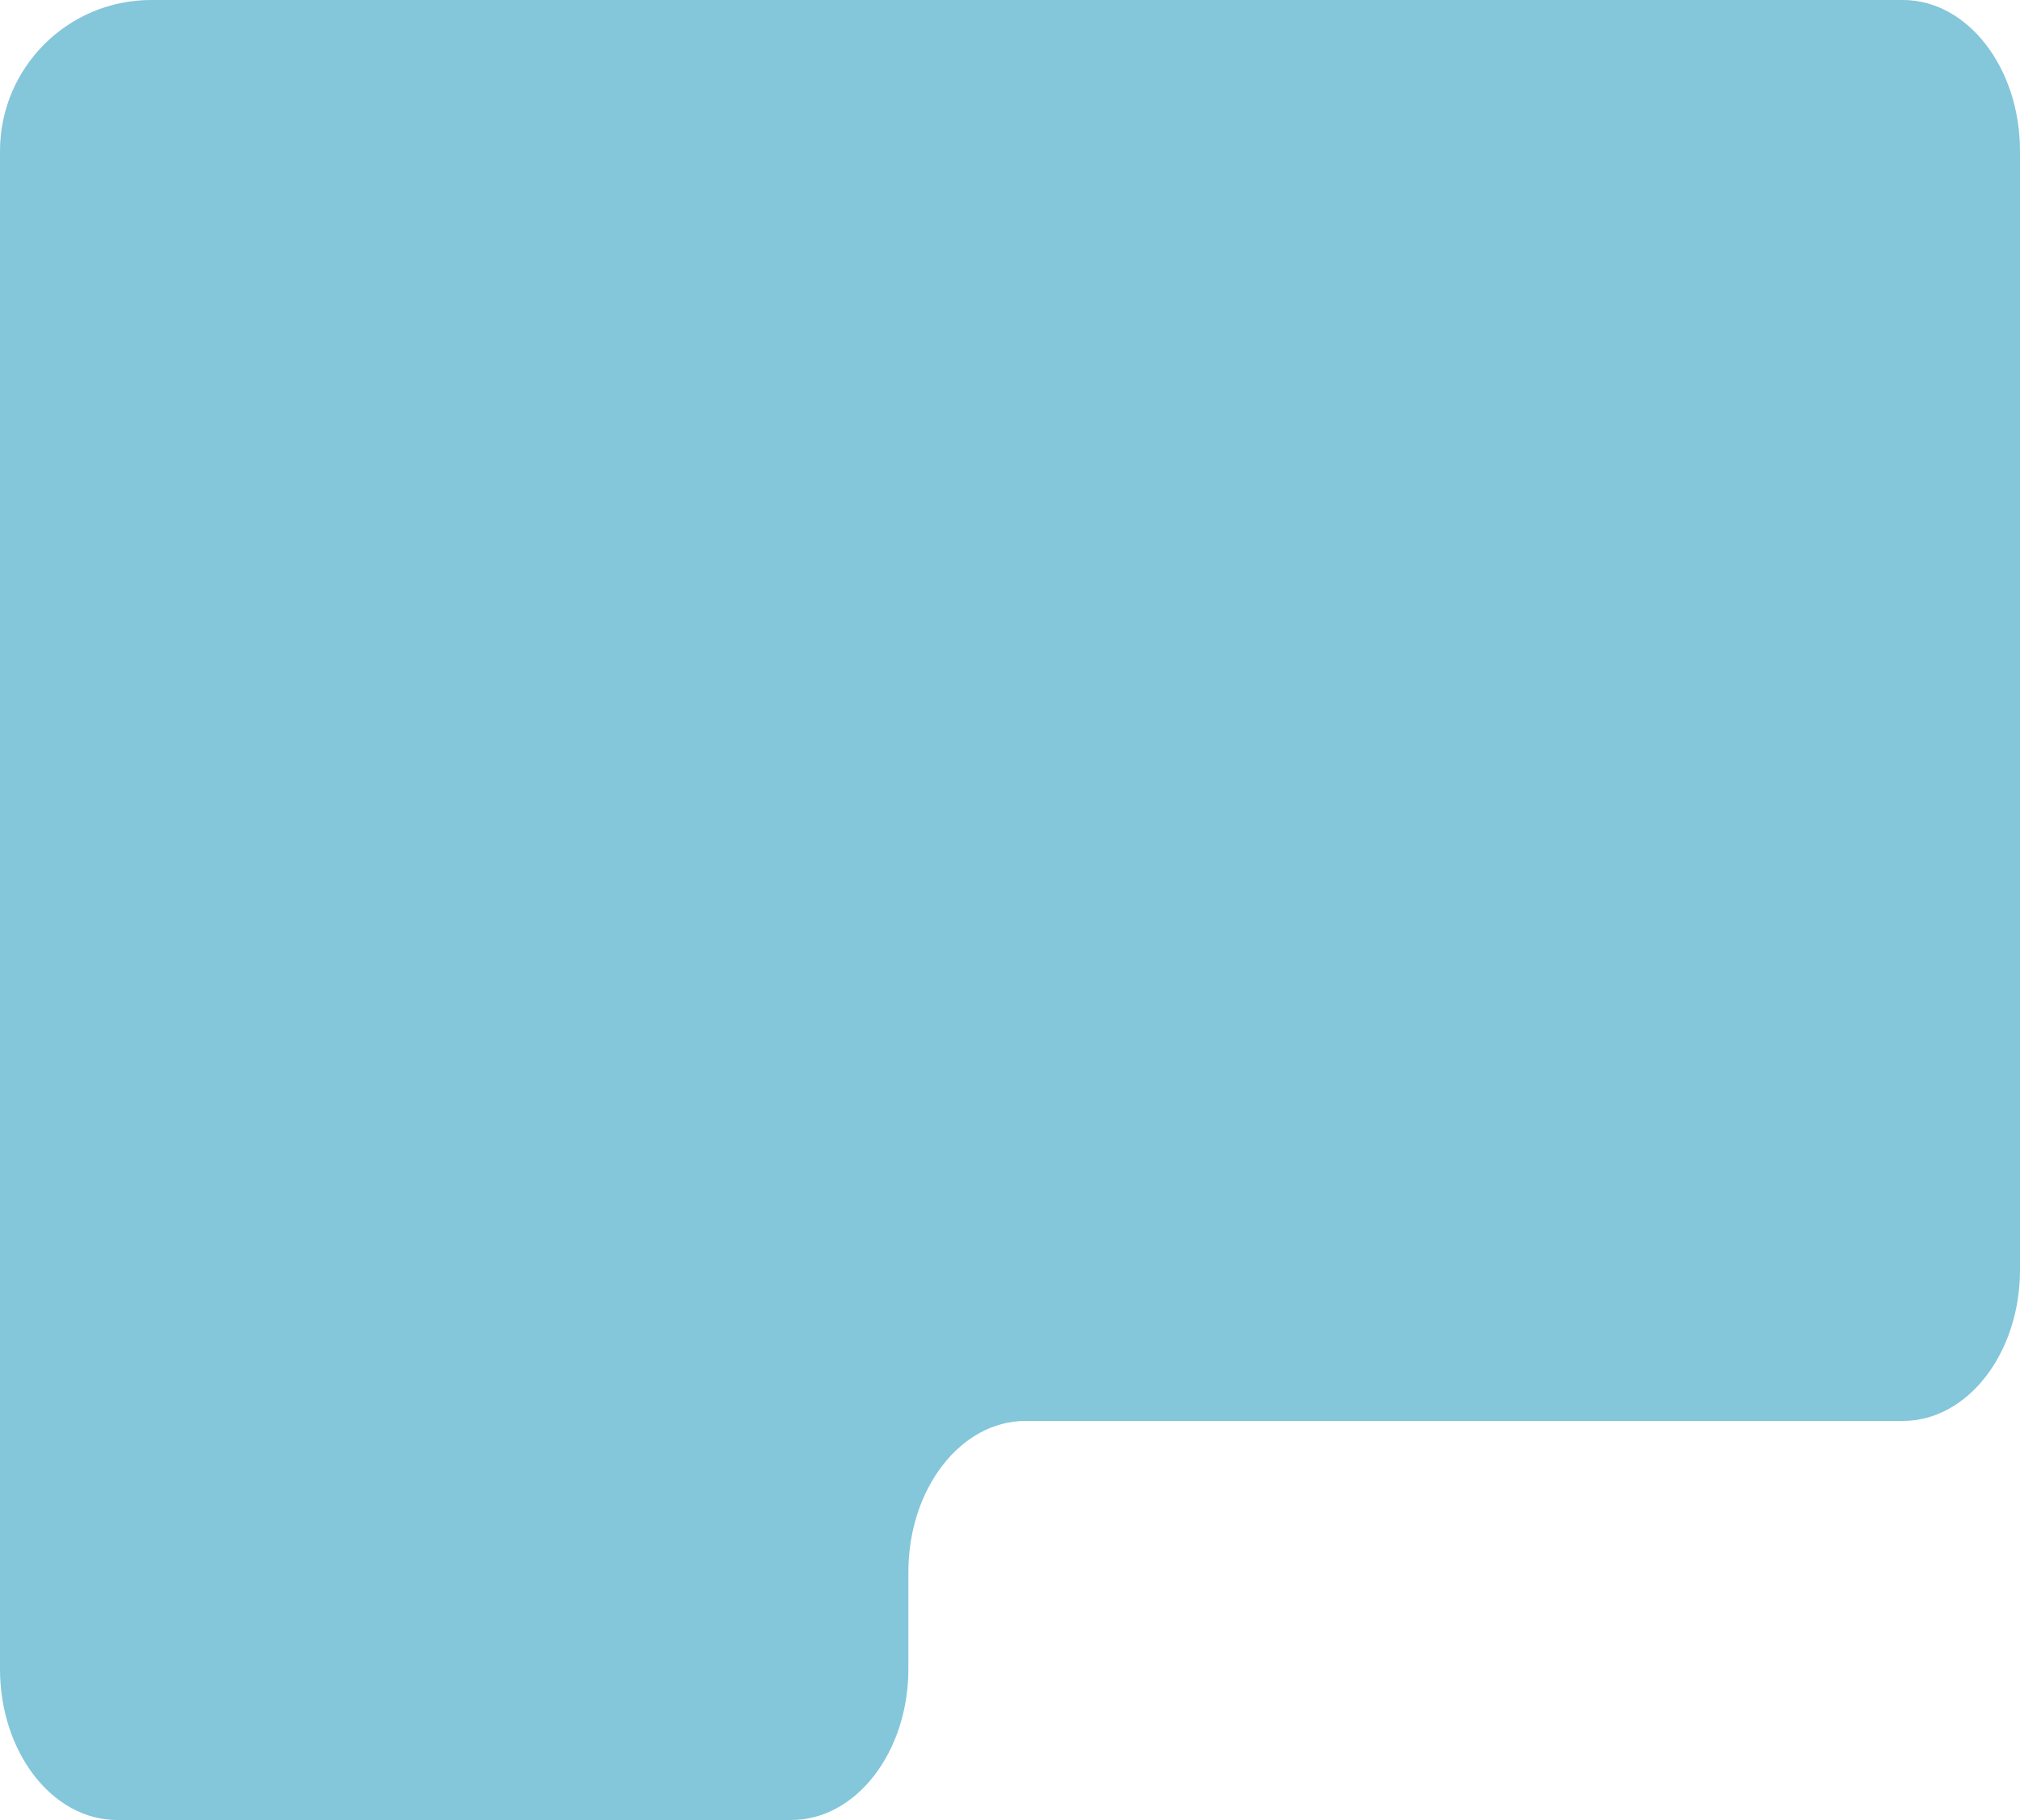 <?xml version="1.0" encoding="UTF-8"?> <svg xmlns="http://www.w3.org/2000/svg" width="668" height="602" viewBox="0 0 668 602" fill="none"><path fill-rule="evenodd" clip-rule="evenodd" d="M168.106 0H629.266C650.658 0 668 22.386 668 50V420C668 447.614 650.658 470 629.266 470H339.126C317.734 470 300.392 492.386 300.392 520V552C300.392 579.614 283.05 602 261.658 602H38.734C17.342 602 -6.10352e-05 579.614 -6.10352e-05 552V125V50C-6.10352e-05 22.386 22.386 0 50 0H168.106Z" fill="#84C6DA"></path></svg> 